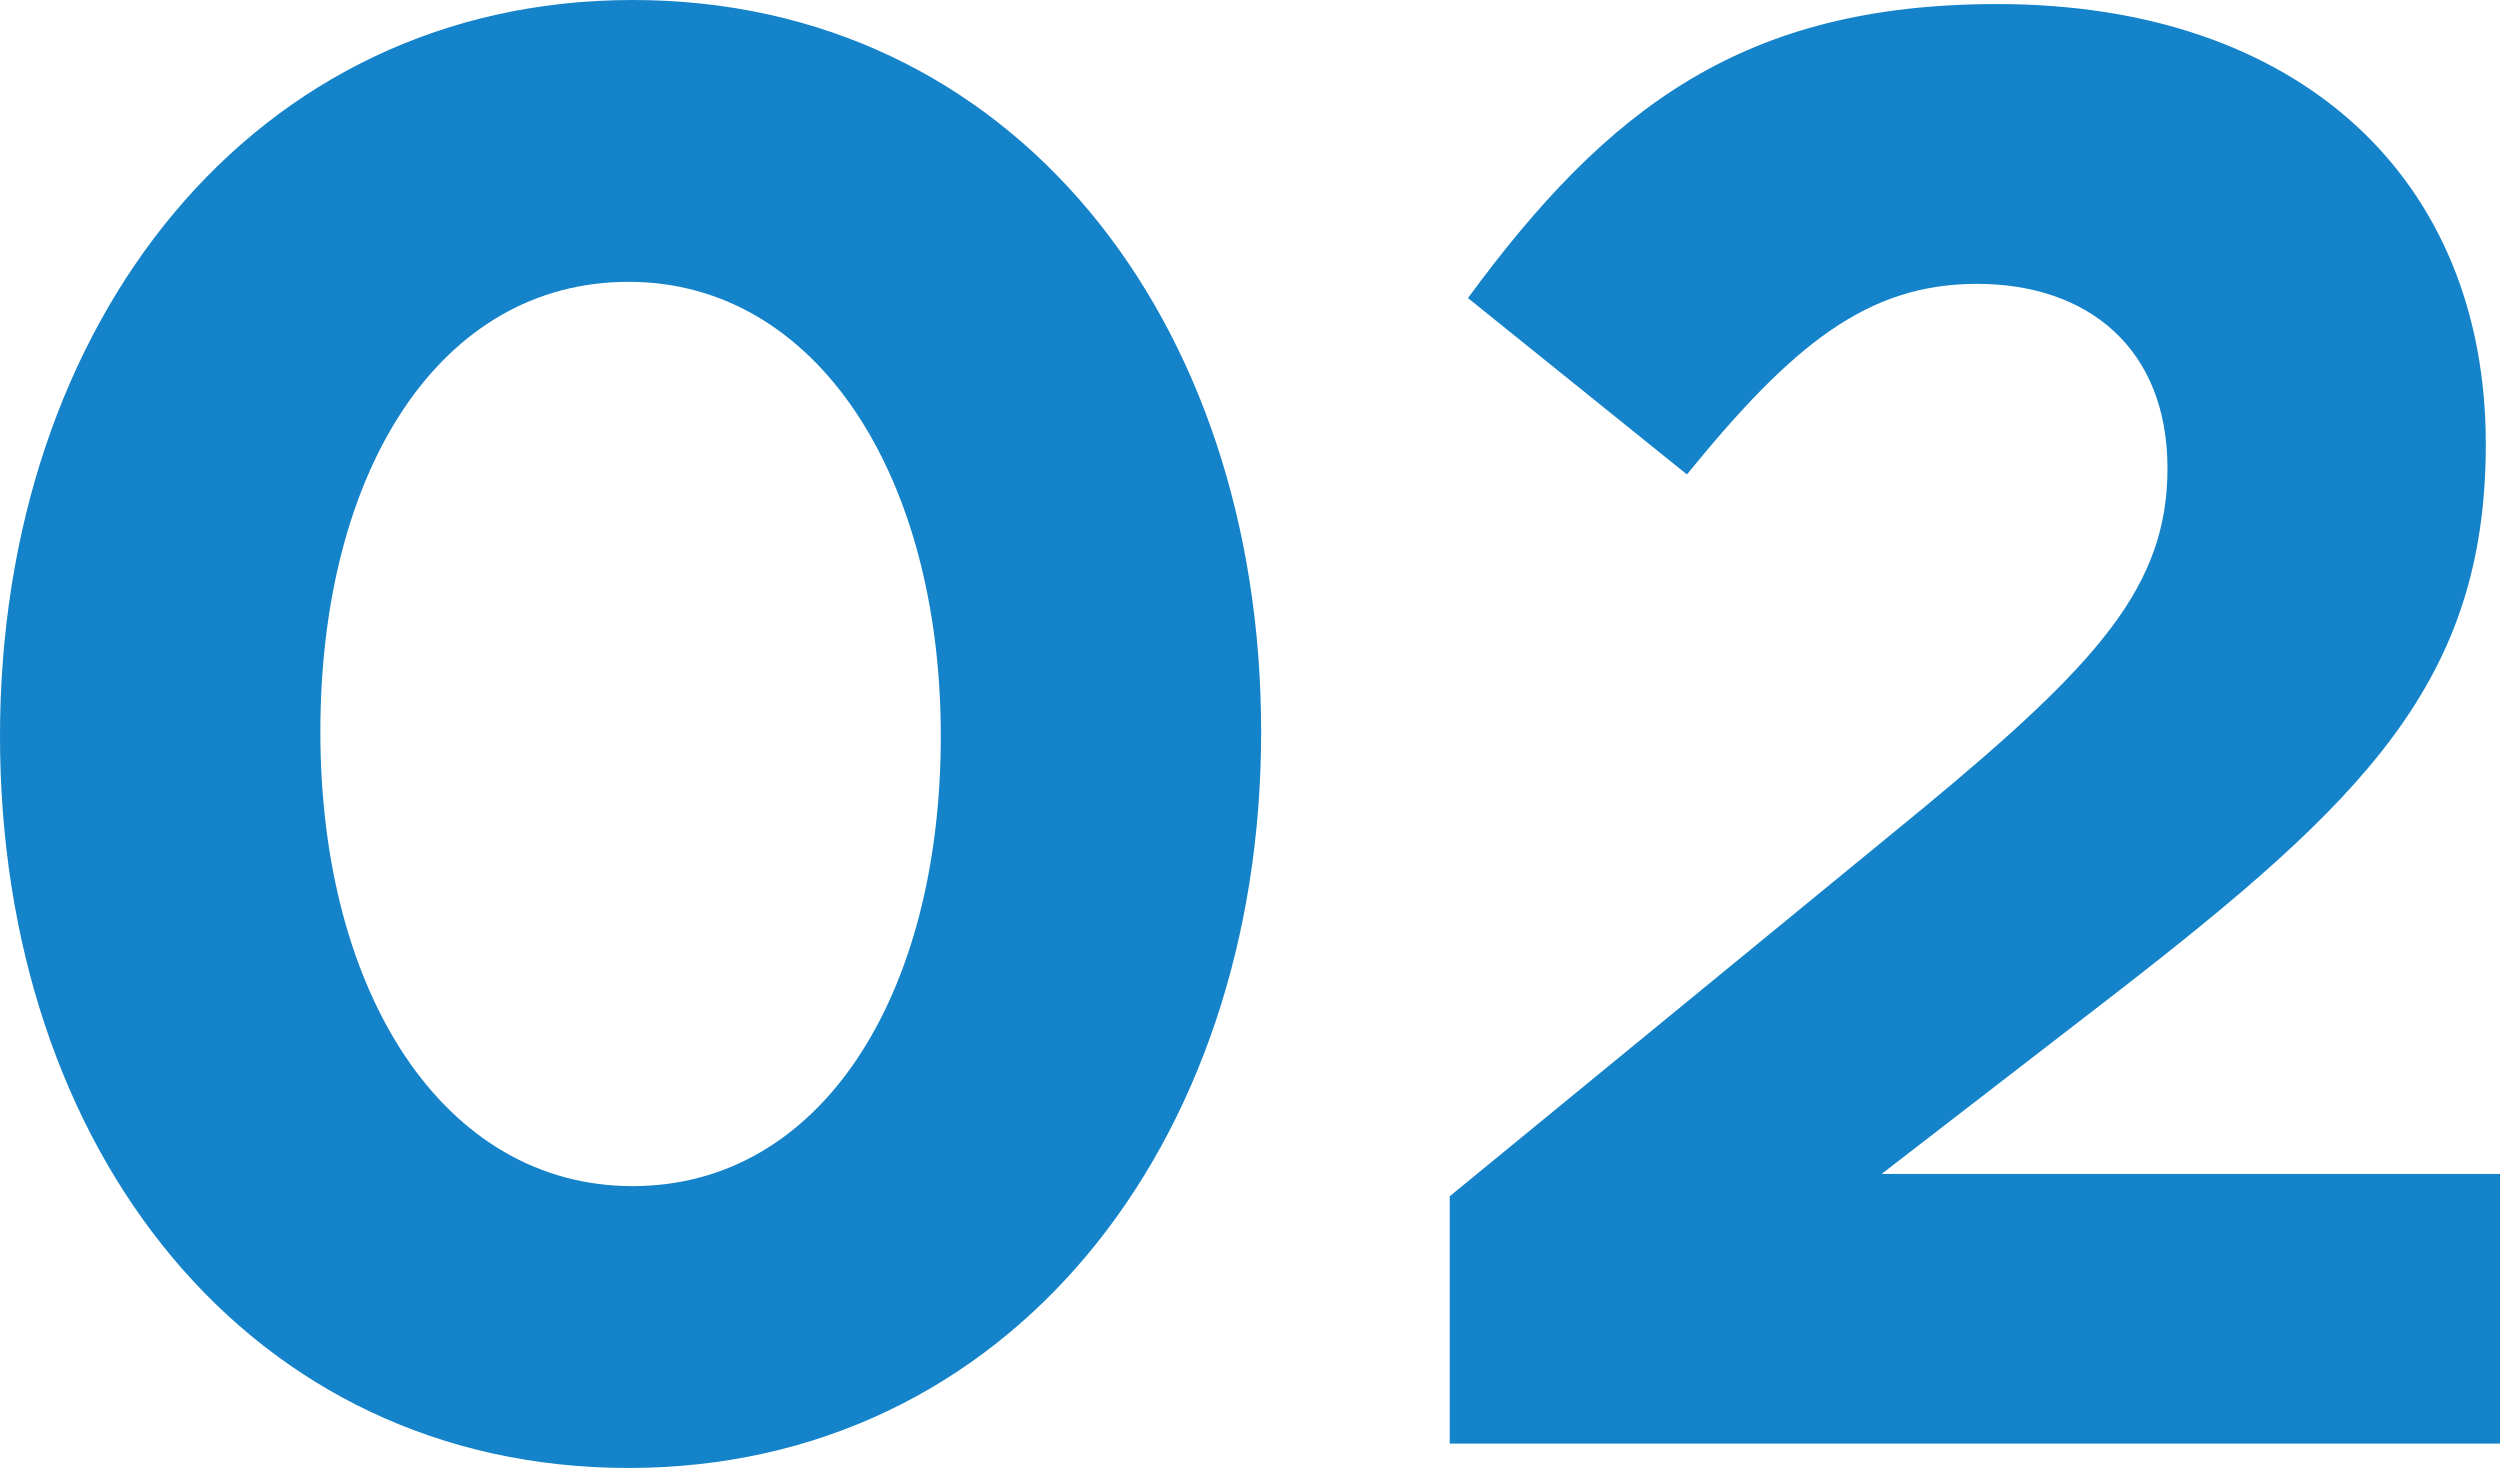 <svg xmlns="http://www.w3.org/2000/svg" width="184.95" height="108.6" viewBox="0 0 184.95 108.6">
  <path id="_02" data-name="02" d="M101.4-52.65c0-30.6-18.45-54.15-46.5-54.15S8.1-82.95,8.1-52.35,26.55,1.8,54.6,1.8,101.4-22.05,101.4-52.65Zm-23.7.3c0,19.2-8.85,33.3-22.8,33.3S31.8-33.3,31.8-52.65s8.85-33.3,22.8-33.3S77.7-71.55,77.7-52.35ZM154.35-85.8c8.25,0,14.1,4.8,14.1,13.65,0,8.7-5.1,14.4-18.15,25.2L115.35-18.3V0h77.7V-19.95H147.3l17.1-13.2C183-47.55,192-56.4,192-73.95c0-19.65-13.8-32.55-36.15-32.55-18.75,0-28.8,7.65-39.15,21.75L132.9-71.7C140.7-81.3,146.25-85.8,154.35-85.8Z" transform="translate(-8.1 106.8)" fill="#1483c9"/>
</svg>
